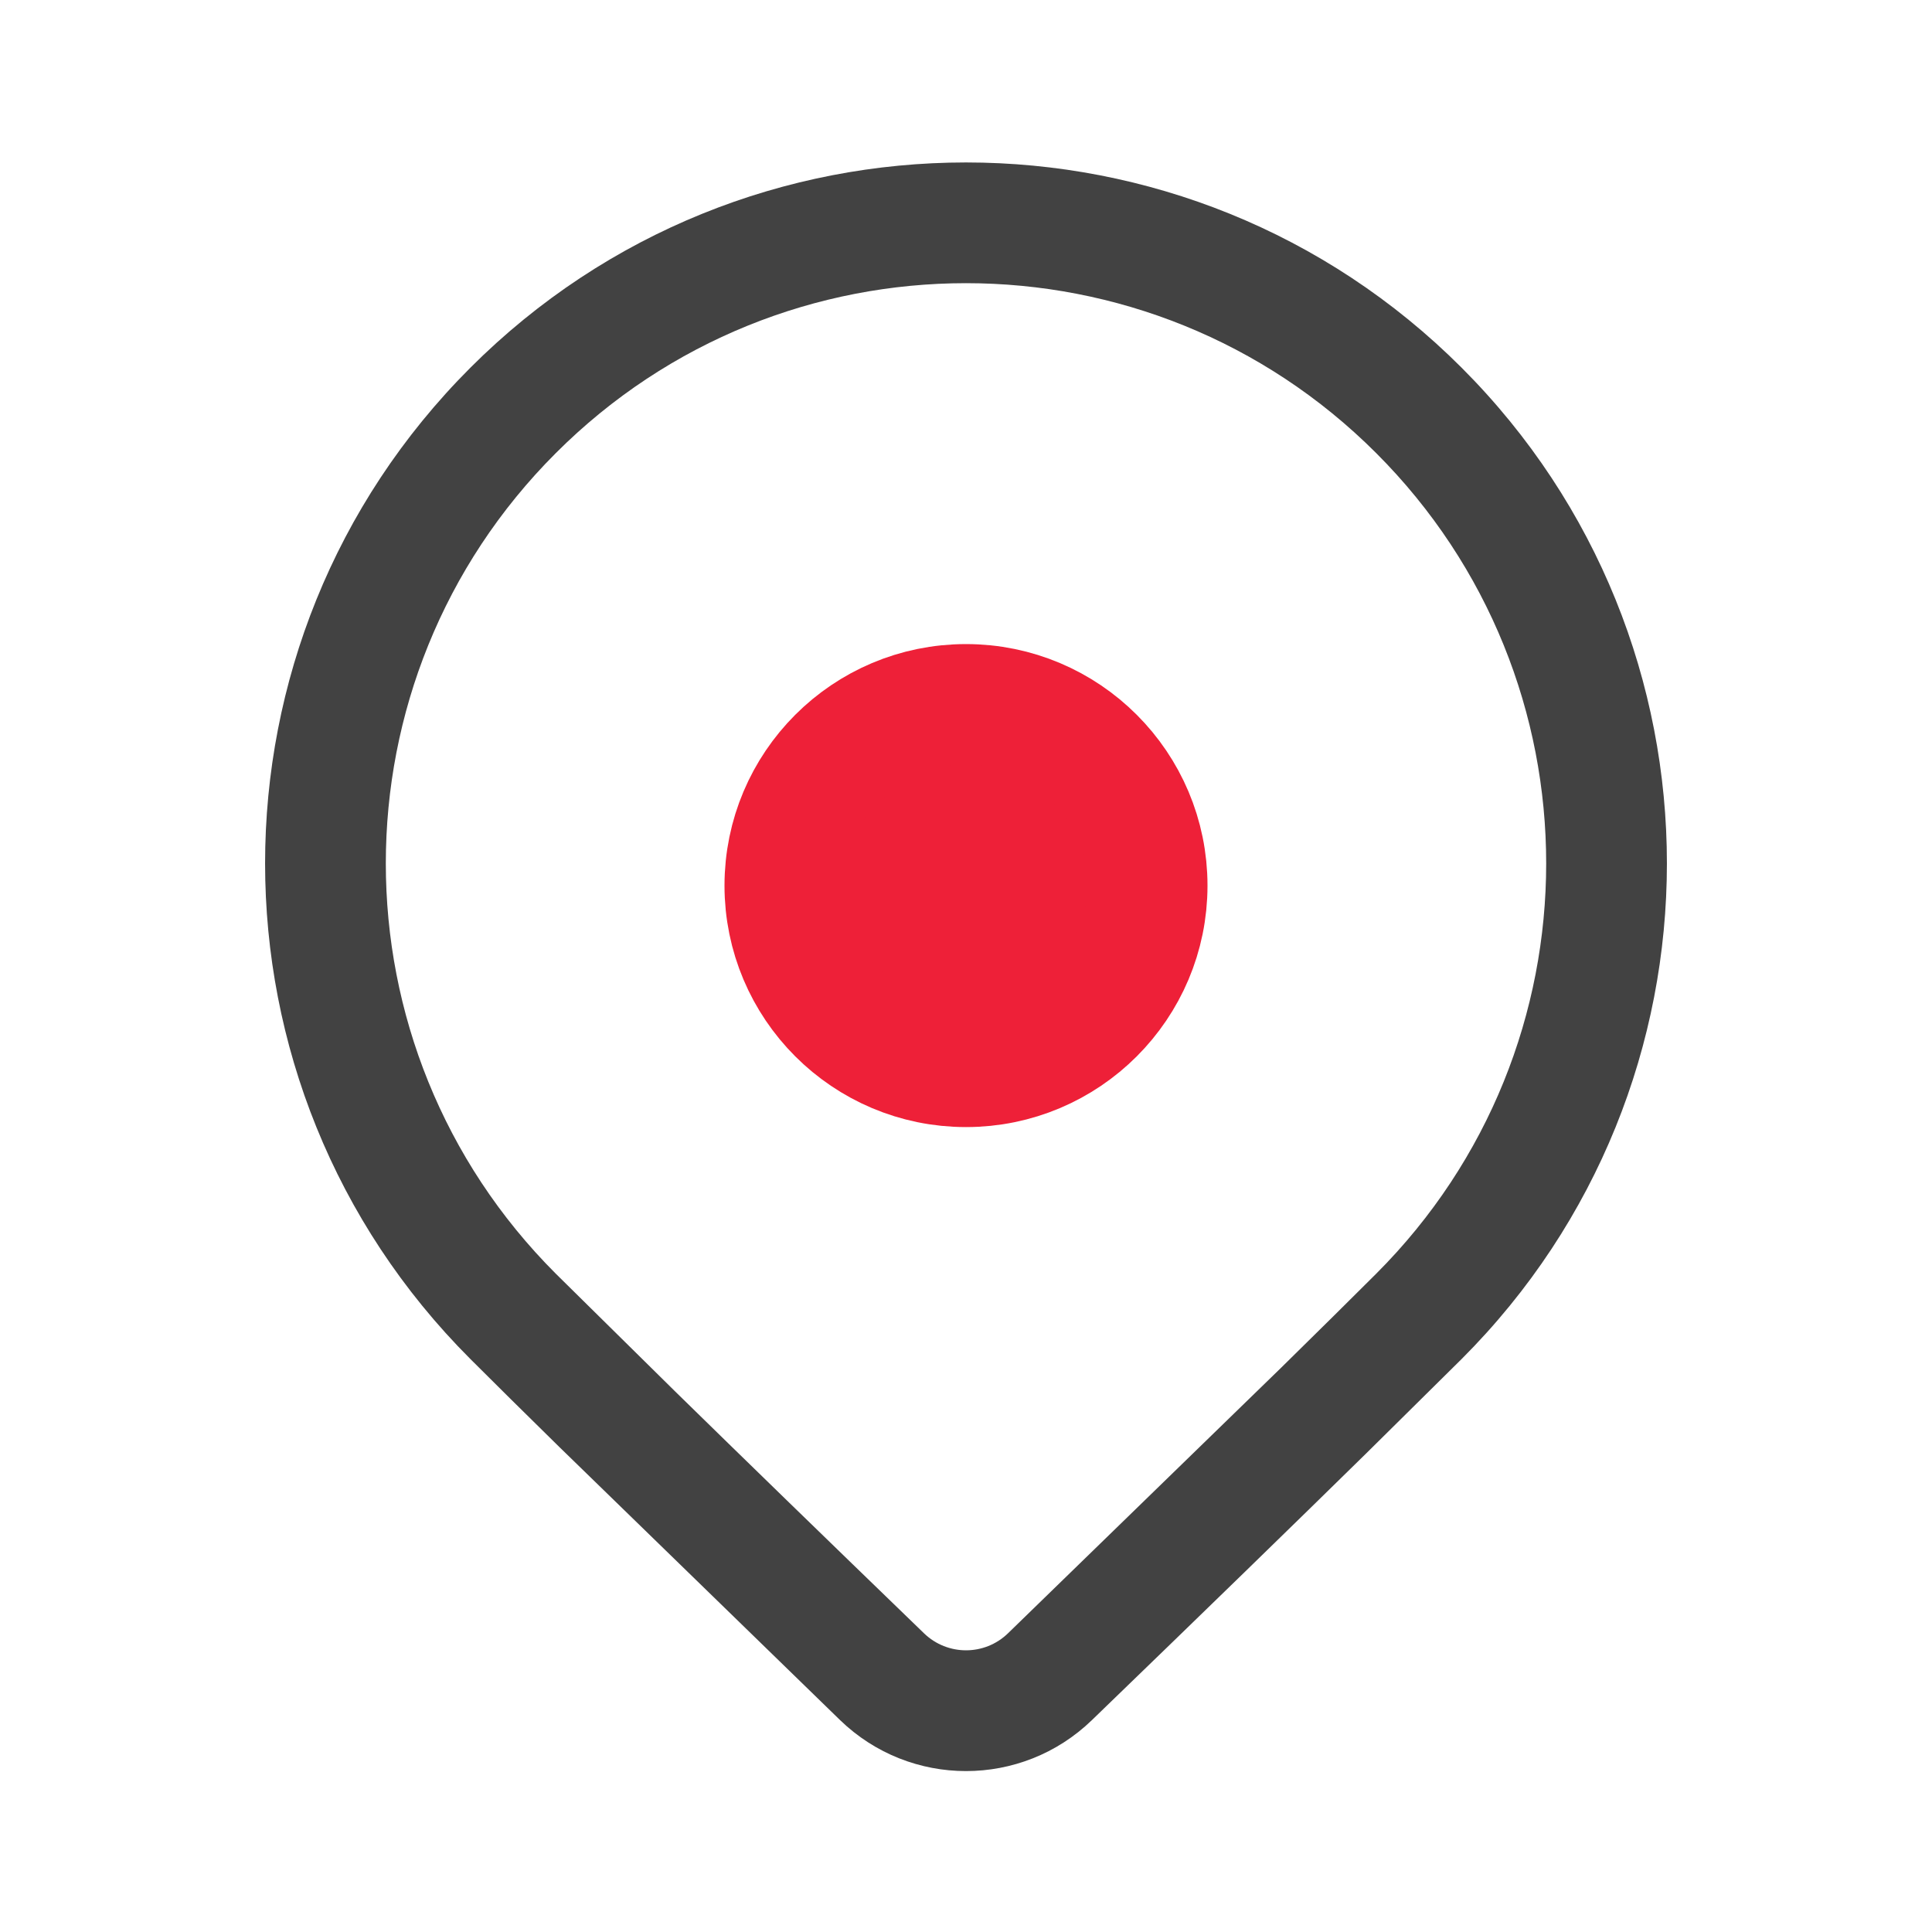 <svg width="24" height="24" viewBox="0 0 24 24" fill="none" xmlns="http://www.w3.org/2000/svg">
<path d="M5.843 4.568C9.243 1.168 14.757 1.168 18.157 4.568C21.557 7.969 21.557 13.482 18.157 16.882L16.97 18.056C16.095 18.915 14.96 20.019 13.564 21.368C12.692 22.212 11.308 22.212 10.436 21.368L6.945 17.972C6.506 17.541 6.139 17.178 5.843 16.882C2.443 13.482 2.443 7.969 5.843 4.568ZM17.096 5.629C14.282 2.814 9.718 2.814 6.904 5.629C4.089 8.444 4.089 13.007 6.904 15.822L8.391 17.289C9.21 18.091 10.239 19.091 11.479 20.29C11.77 20.571 12.231 20.571 12.521 20.29L15.916 16.989C16.385 16.528 16.779 16.139 17.096 15.822C19.911 13.007 19.911 8.444 17.096 5.629Z" fill="#424242"/>
<circle cx="12" cy="11.001" r="2.25" fill="#EE2038" stroke="#EE2038" stroke-width="1.5"/>
</svg>
